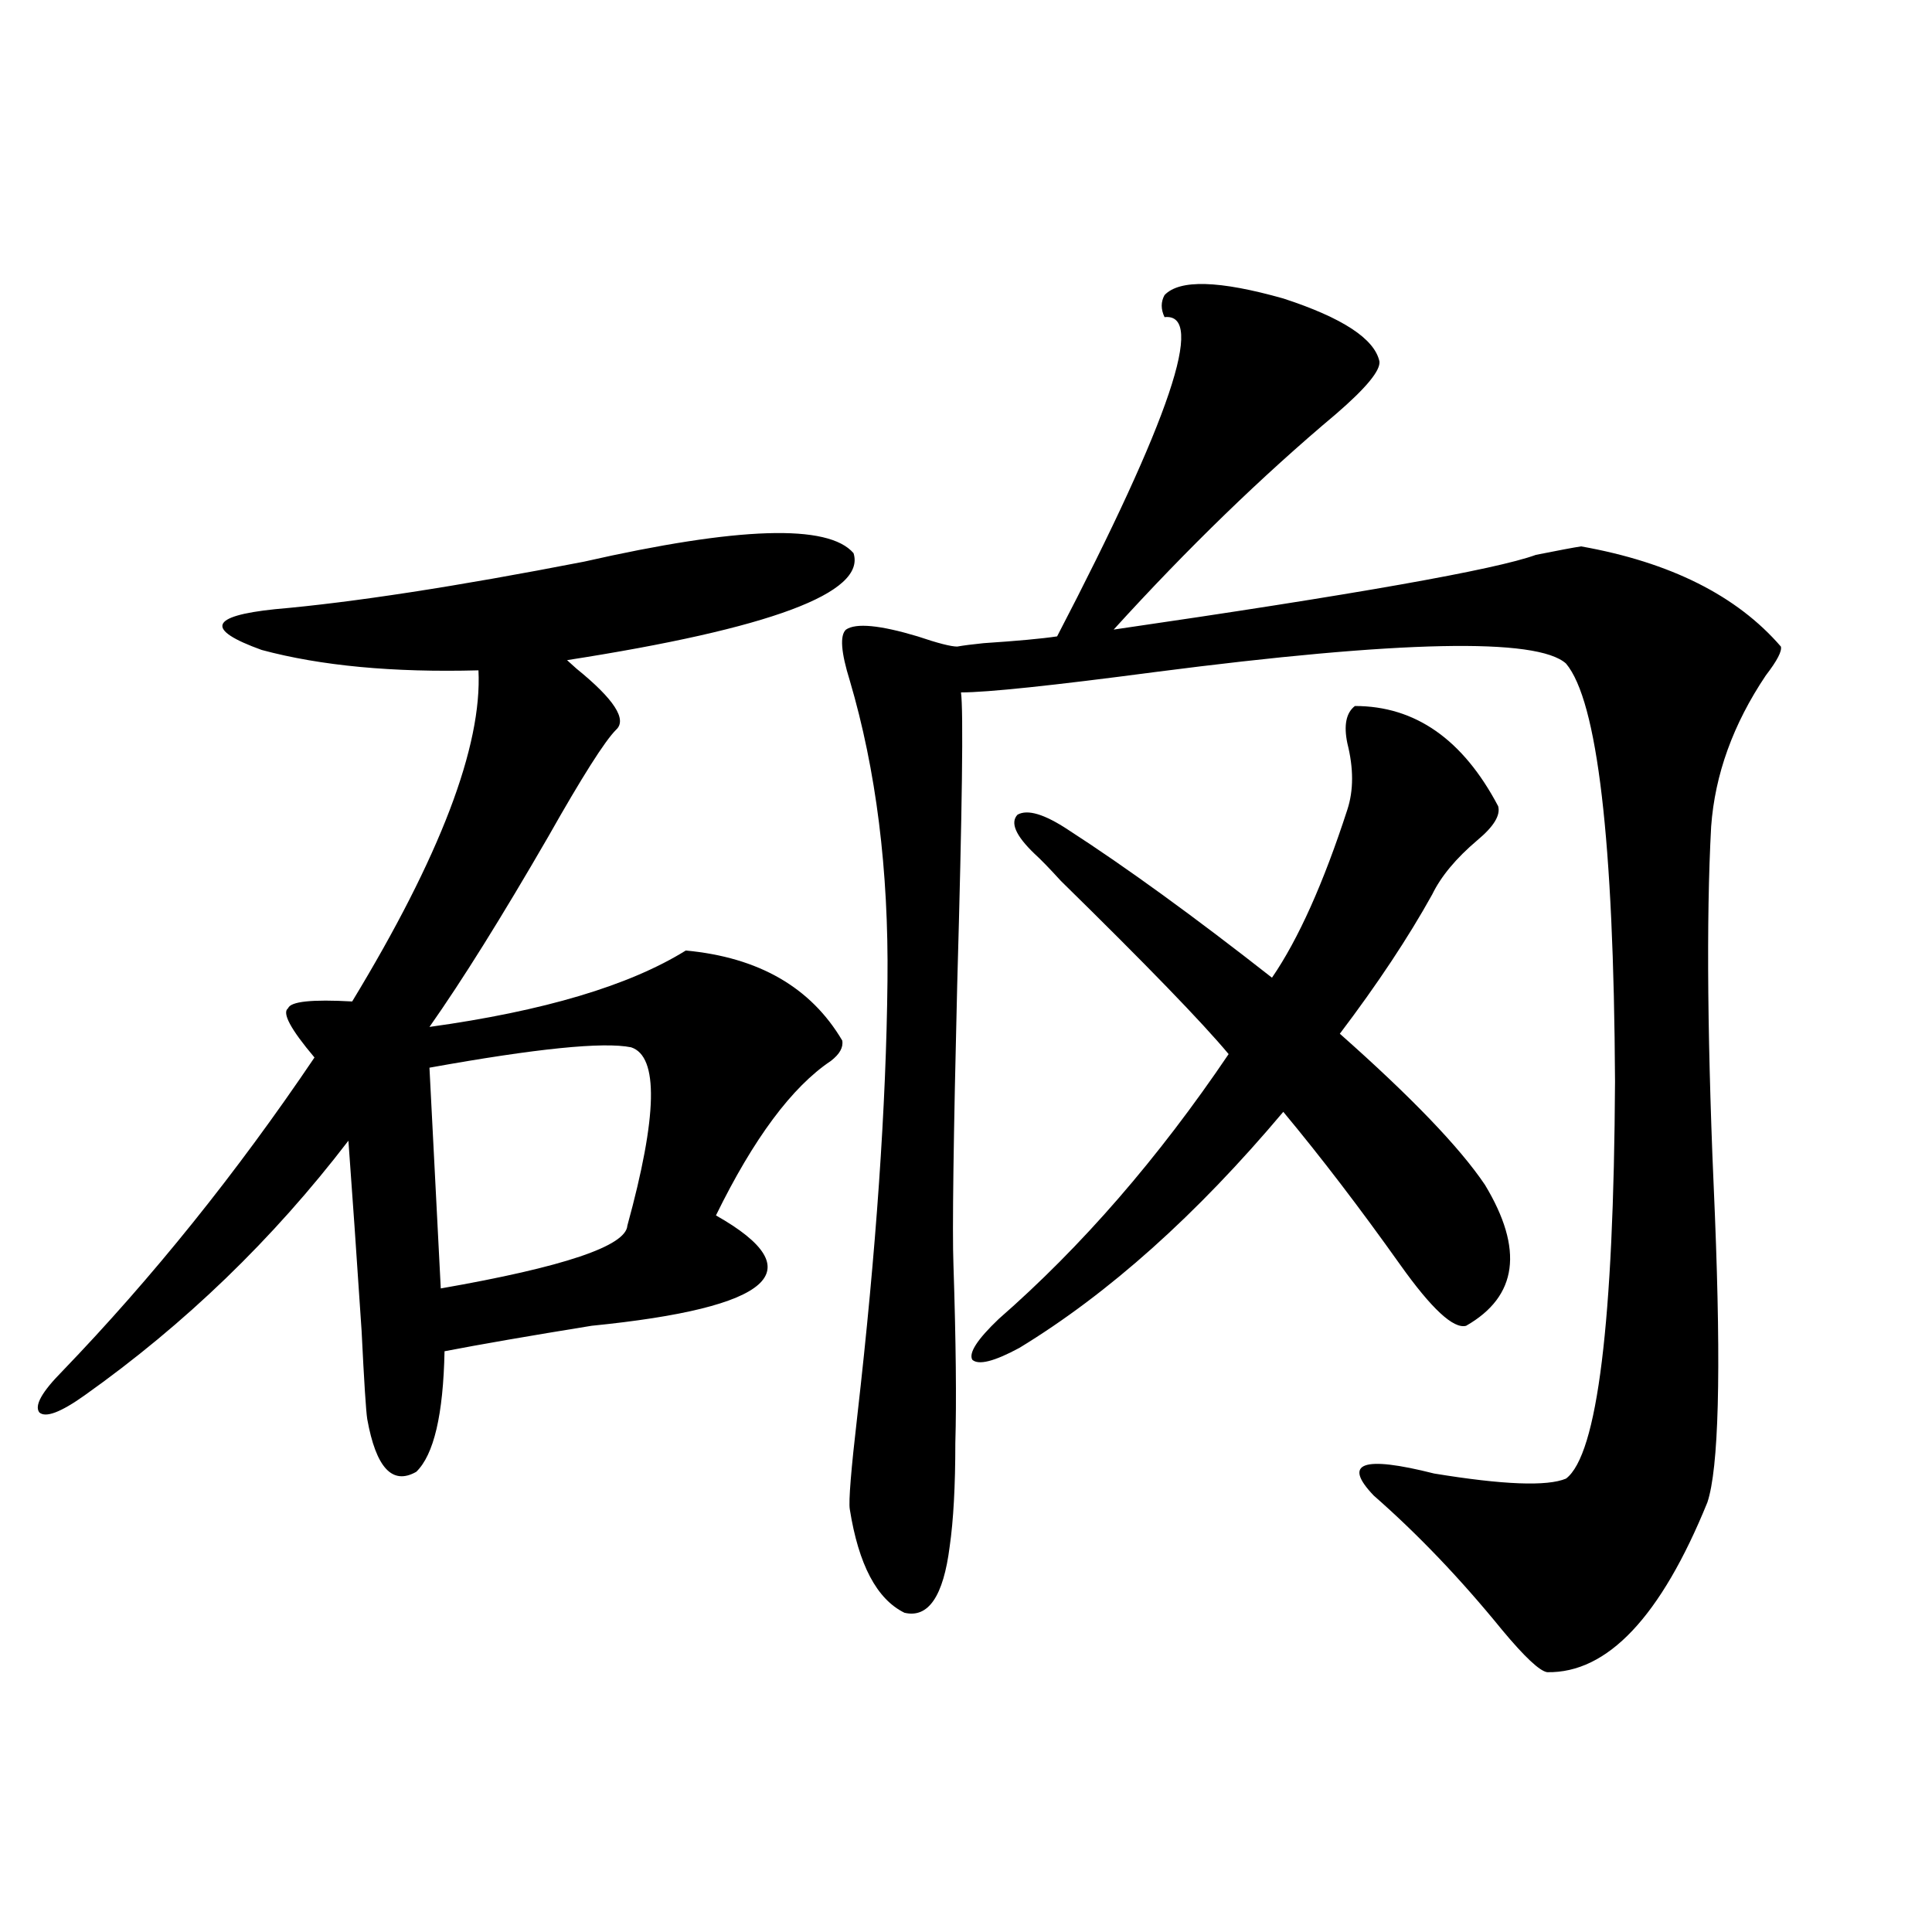 <?xml version="1.0" encoding="utf-8"?>
<!-- Generator: Adobe Illustrator 16.0.0, SVG Export Plug-In . SVG Version: 6.00 Build 0)  -->
<!DOCTYPE svg PUBLIC "-//W3C//DTD SVG 1.1//EN" "http://www.w3.org/Graphics/SVG/1.1/DTD/svg11.dtd">
<svg version="1.1" id="图层_1" xmlns="http://www.w3.org/2000/svg" xmlns:xlink="http://www.w3.org/1999/xlink" x="0px" y="0px"
	 width="1000px" height="1000px" viewBox="0 0 1000 1000" enable-background="new 0 0 1000 1000" xml:space="preserve">
<path d="M441.794,286.324c6.494,20.517-42.926,38.974-148.289,55.371c1.296,1.181,2.927,2.637,4.878,4.395
	c19.512,15.82,26.341,26.367,20.487,31.641c-5.854,5.864-17.561,24.321-35.121,55.371c-24.069,41.611-44.557,74.419-61.462,98.438
	c59.176-8.198,103.412-21.382,132.68-39.551c37.713,3.516,64.709,19.048,80.974,46.582c0.641,3.516-1.311,7.031-5.854,10.547
	c-20.167,13.486-39.999,40.141-59.511,79.98c50.73,28.716,29.268,47.763-64.389,57.129c-32.529,5.273-57.895,9.668-76.096,13.184
	c-0.655,32.822-5.533,53.613-14.634,62.402c-12.362,7.031-20.822-2.046-25.365-27.246c-0.655-4.092-1.631-19.336-2.927-45.703
	c-2.606-39.249-4.878-72.07-6.829-98.438c-39.023,50.977-84.556,94.922-136.582,131.836c-12.362,8.789-20.167,11.728-23.414,8.789
	c-2.606-3.516,1.296-10.547,11.707-21.094c46.828-48.628,90.395-102.832,130.729-162.598c-12.362-14.639-16.92-23.14-13.658-25.488
	c1.296-3.516,12.348-4.683,33.17-3.516c45.518-74.995,67.315-132.124,65.364-171.387c-44.236,1.181-81.629-2.334-112.192-10.547
	c-29.268-10.547-26.996-17.578,6.829-21.094c40.319-3.516,93.656-11.714,159.996-24.609
	C382.283,272.564,428.776,271.095,441.794,286.324z M326.675,542.086c-14.313-2.925-49.114,0.591-104.388,10.547l5.854,114.258
	c63.733-11.124,95.928-21.973,96.583-32.52C340.333,577.545,340.974,546.783,326.675,542.086z M602.766,152.731
	c7.805-8.198,28.292-7.608,61.462,1.758c30.563,9.97,47.148,20.805,49.755,32.52c0.641,4.697-6.829,13.774-22.438,27.246
	c-38.383,32.231-76.751,69.434-115.119,111.621c124.875-18.155,197.709-31.05,218.531-38.672
	c11.707-2.334,19.512-3.804,23.414-4.395c46.173,8.212,80.639,25.488,103.412,51.855c0.641,2.348-1.951,7.333-7.805,14.941
	c-16.92,25.2-26.341,51.279-28.292,78.223c-2.606,48.052-1.951,115.137,1.951,201.27c3.247,81.45,1.951,130.957-3.902,148.535
	c-24.069,59.175-51.706,88.467-82.925,87.891c-3.902-0.591-11.707-7.91-23.414-21.973c-21.463-26.367-43.581-49.507-66.34-69.434
	c-16.265-16.988-5.854-20.792,31.219-11.426c35.762,5.864,58.535,6.743,68.291,2.637c16.25-12.305,24.71-80.859,25.365-205.664
	c-0.655-124.805-9.115-196.875-25.365-216.211c-14.969-13.472-85.852-12.002-212.678,4.395
	c-53.337,7.031-86.827,10.547-100.485,10.547c1.296,9.38,0.641,59.766-1.951,151.172c-1.951,79.692-2.606,128.032-1.951,145.02
	c1.296,39.853,1.616,70.615,0.976,92.285c0,22.275-0.976,40.141-2.927,53.613c-3.262,25.791-11.066,37.202-23.414,34.277
	c-14.313-7.031-23.749-24.898-28.292-53.613c-0.655-4.092,0.641-20.215,3.902-48.34c9.756-85.542,14.954-160.538,15.609-225
	c0.641-57.417-5.854-109.273-19.512-155.566c-4.558-14.639-5.213-23.428-1.951-26.367c5.198-3.516,17.561-2.334,37.072,3.516
	c10.396,3.516,17.226,5.273,20.487,5.273c3.247-0.577,7.805-1.167,13.658-1.758c17.561-1.167,30.243-2.334,38.048-3.516
	c58.535-112.5,77.071-167.569,55.608-165.234C600.814,160.064,600.814,156.246,602.766,152.731z M701.3,365.426
	c31.219,0,55.929,17.29,74.145,51.855c1.296,4.697-2.286,10.547-10.731,17.578c-11.066,9.38-18.871,18.759-23.414,28.125
	c-12.362,22.275-28.292,46.294-47.804,72.07c37.072,32.822,62.103,58.887,75.12,78.223c20.152,33.398,16.905,57.719-9.756,72.949
	c-6.509,1.758-17.896-8.789-34.146-31.641c-20.822-29.292-40.975-55.659-60.486-79.102
	c-44.877,53.325-90.409,94.043-136.582,122.168c-13.018,7.031-21.143,9.091-24.39,6.152c-1.951-3.516,2.592-10.547,13.658-21.094
	c42.926-37.491,82.59-83.194,119.021-137.109c-13.658-16.397-42.605-46.28-86.827-89.648c-5.854-6.441-10.411-11.124-13.658-14.063
	c-9.756-9.366-12.683-16.109-8.78-20.215c5.198-2.925,13.979-0.288,26.341,7.91c29.908,19.336,65.029,44.824,105.363,76.465
	c13.658-19.913,26.661-48.917,39.023-87.012c3.247-9.956,3.247-21.382,0-34.277C695.446,375.396,696.742,368.942,701.3,365.426z"/>
</svg>
